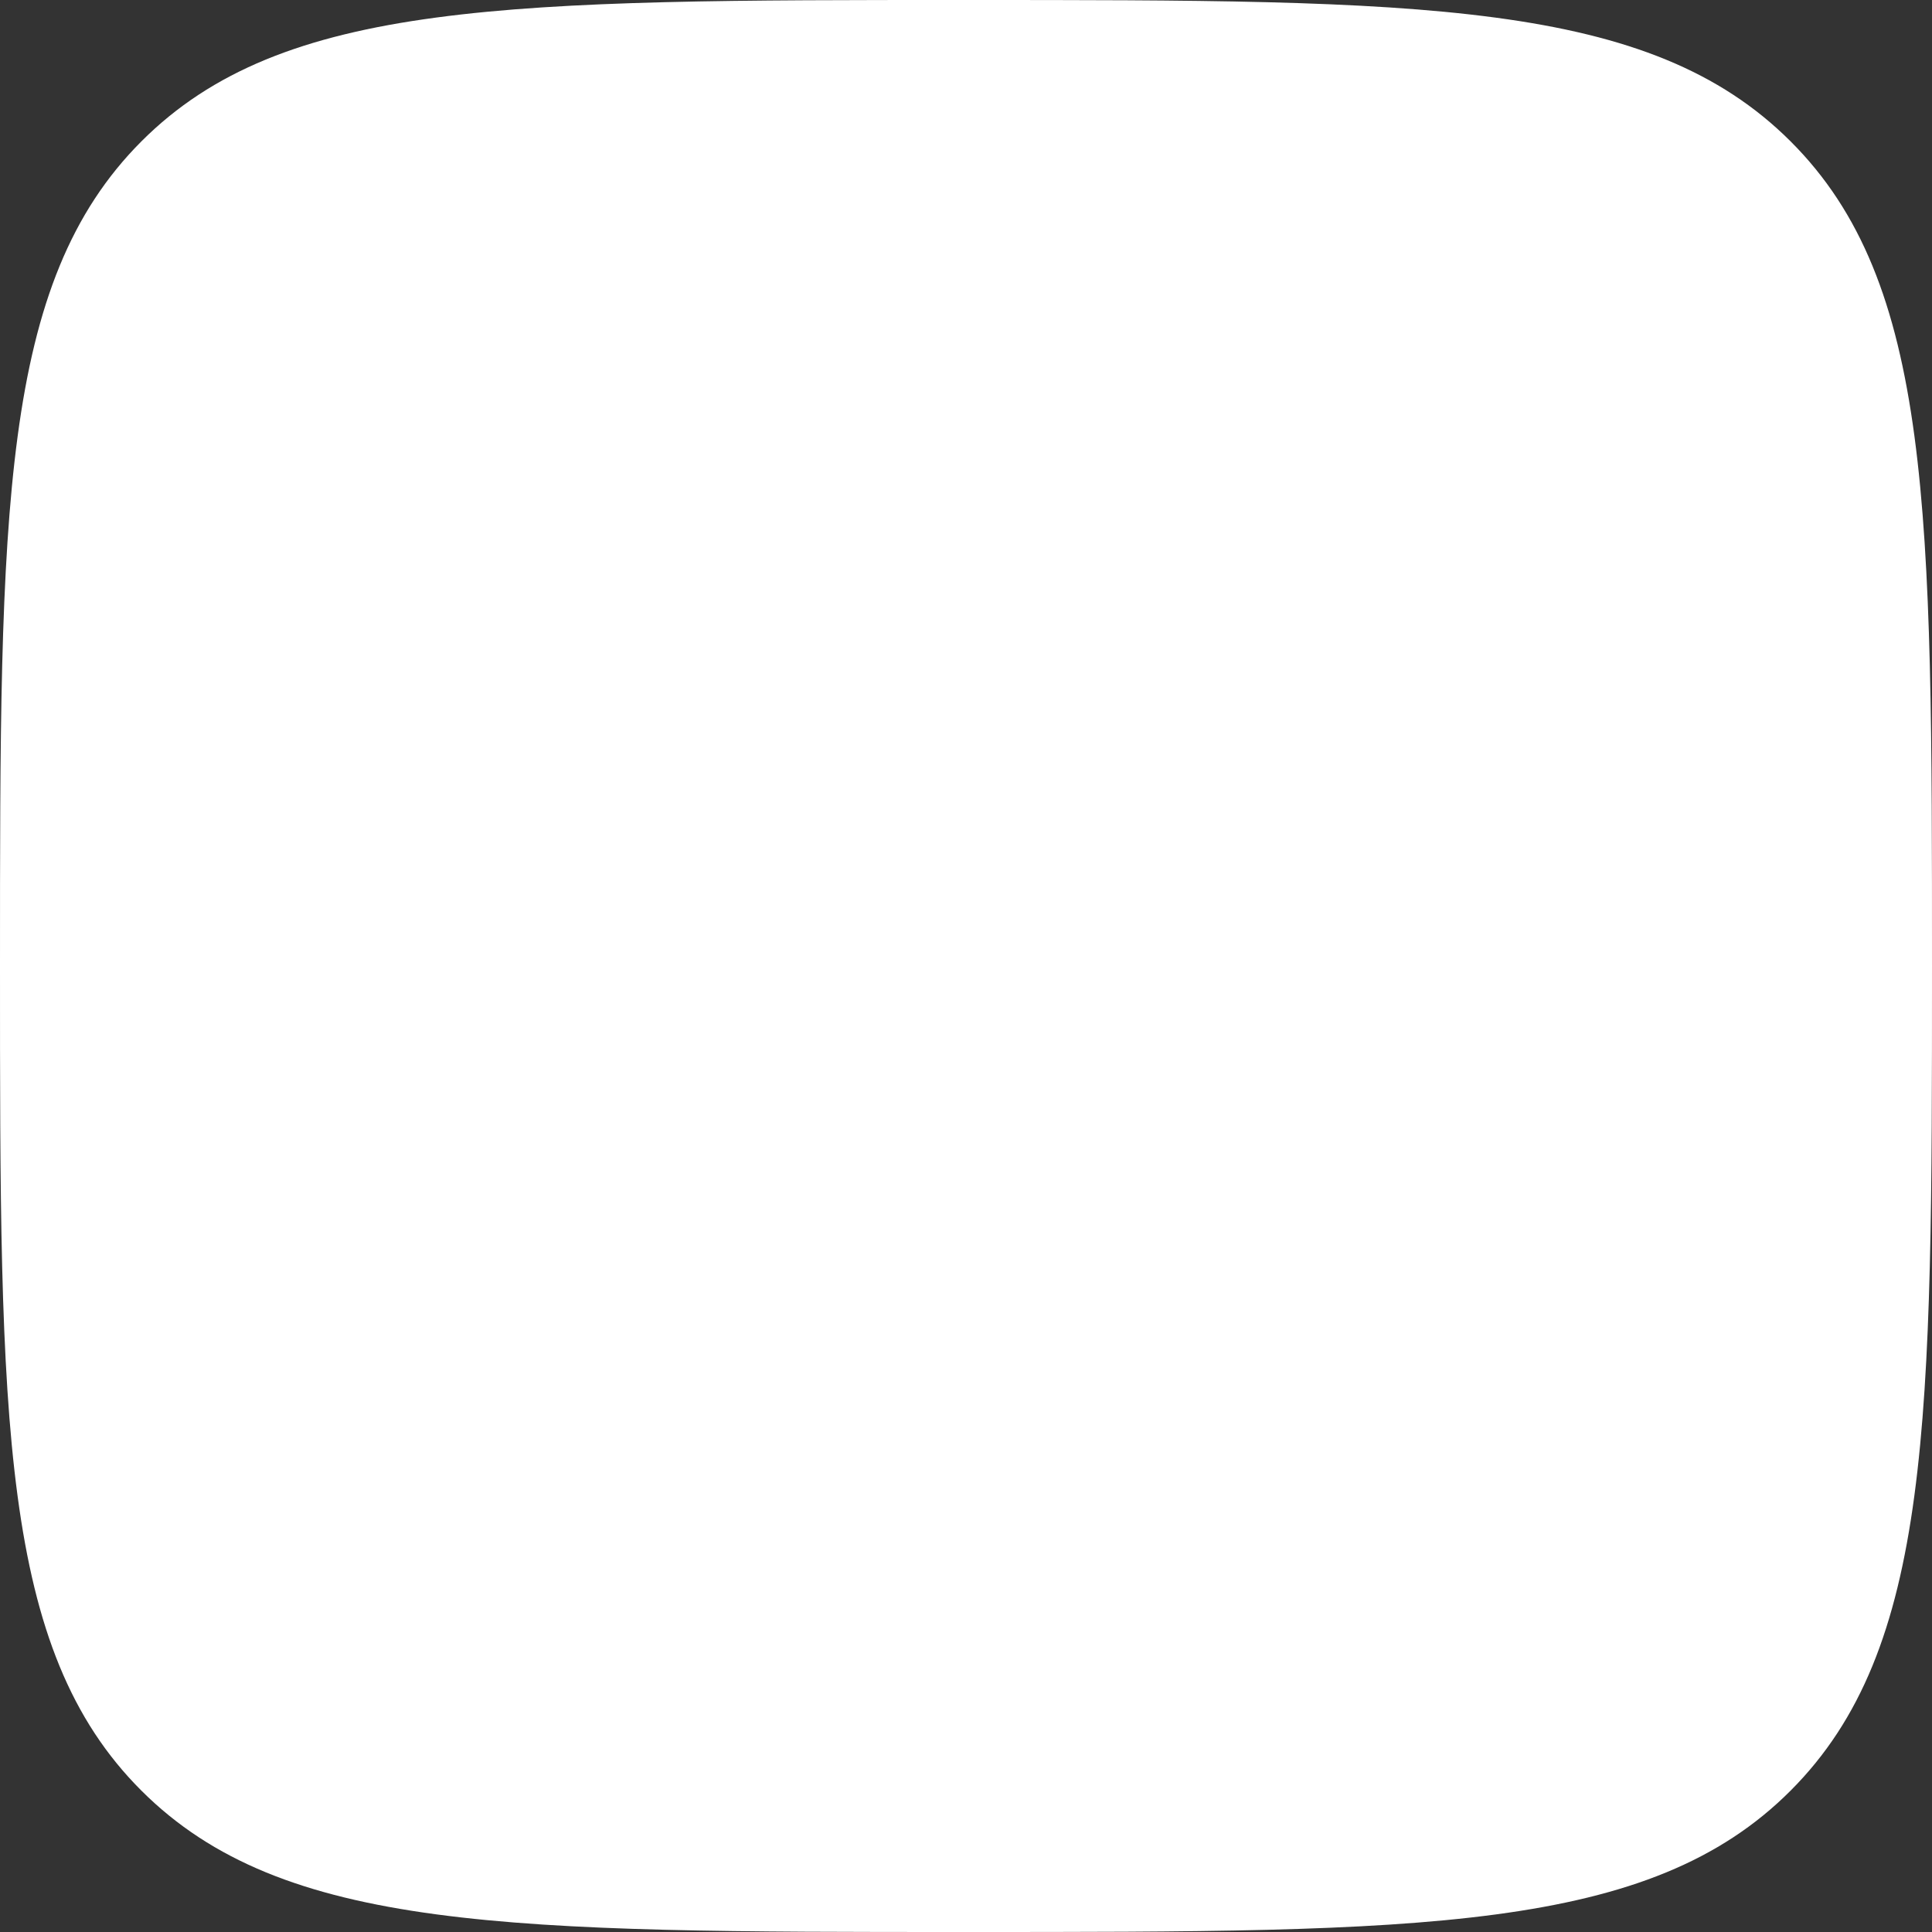 <svg id="Layer_1" data-name="Layer 1" xmlns="http://www.w3.org/2000/svg" viewBox="0 0 88 88"><rect x="0" y="0" width="88" height="88" fill="#333333" stroke="none"/><defs><style>.cls-1{fill:#fff;}</style></defs><path class="cls-1" d="M0,44C0,23.26,0,12.89,6.44,6.44S23.26,0,44,0,75.11,0,81.56,6.44,88,23.26,88,44s0,31.11-6.44,37.56S64.74,88,44,88,12.89,88,6.44,81.56,0,64.74,0,44Z"/></svg>